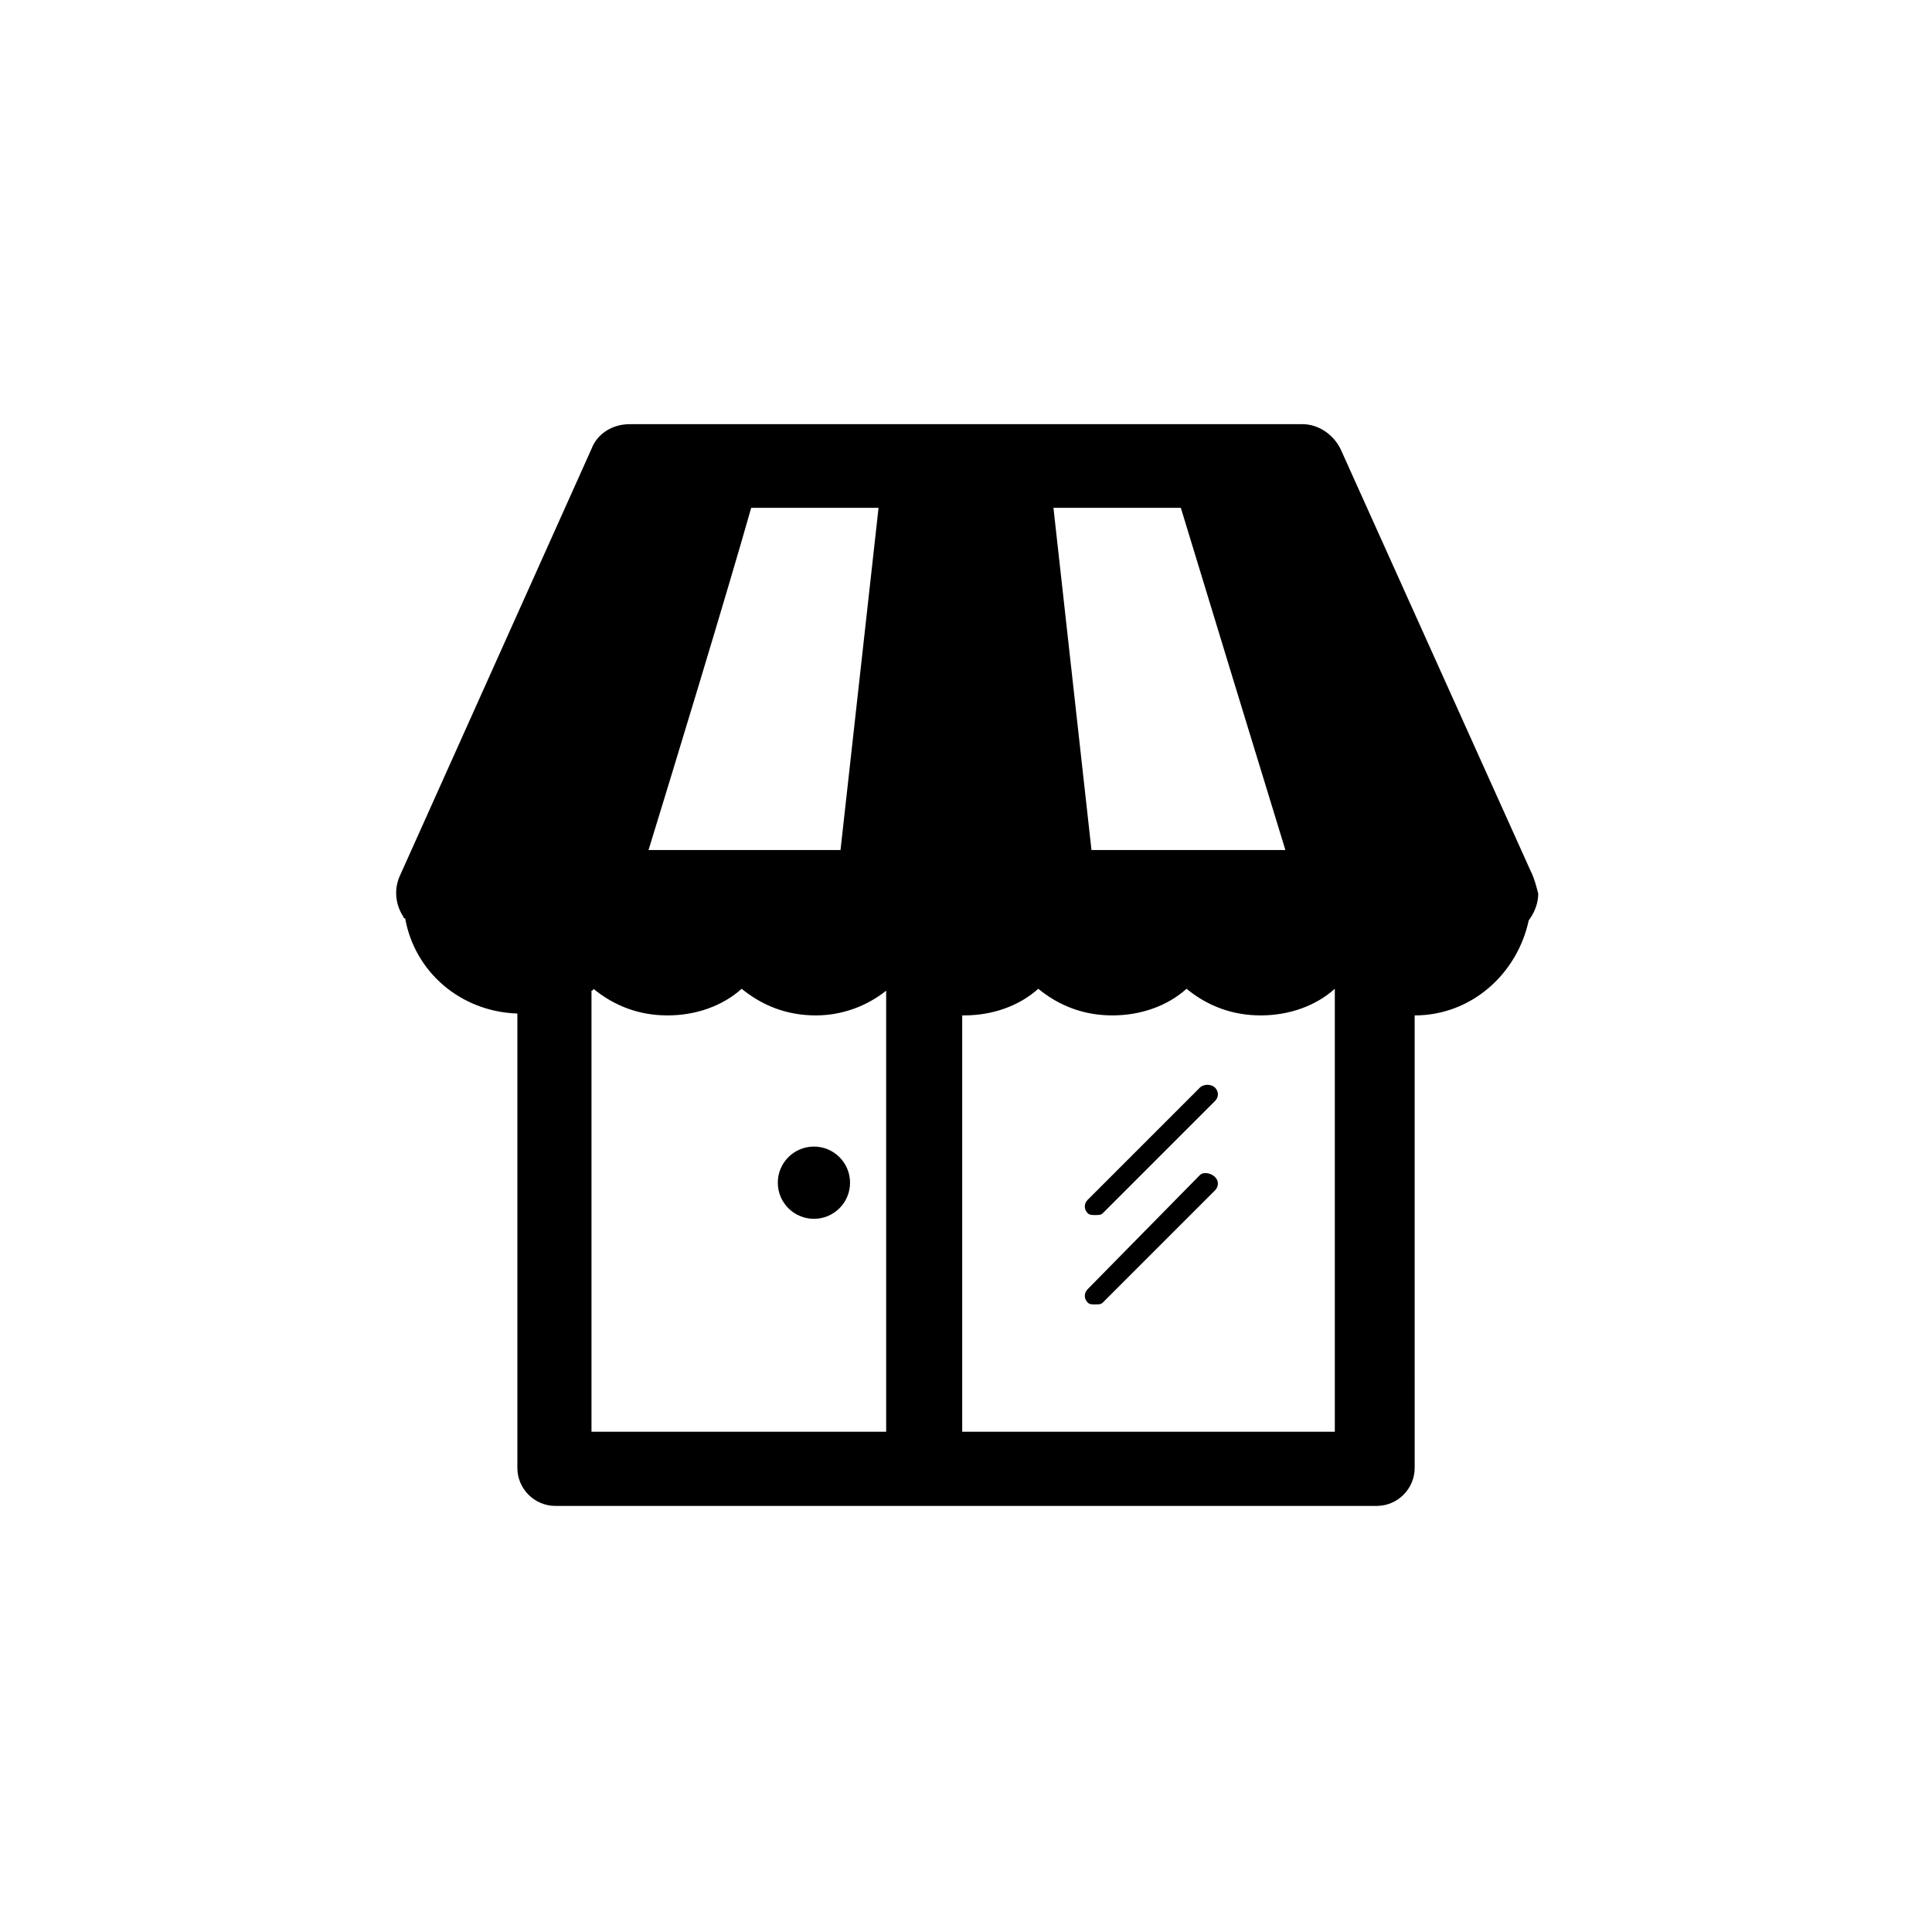 <?xml version="1.0" encoding="UTF-8"?>
<!-- Uploaded to: SVG Repo, www.svgrepo.com, Generator: SVG Repo Mixer Tools -->
<svg fill="#000000" width="800px" height="800px" version="1.1" viewBox="144 144 512 512" xmlns="http://www.w3.org/2000/svg">
 <g>
  <path d="m369.27 457.43c0 5.285-4.285 9.57-9.57 9.57-5.289 0-9.574-4.285-9.574-9.57 0-5.289 4.285-9.574 9.574-9.574 5.285 0 9.57 4.285 9.57 9.574"/>
  <path d="m549.63 374.81-50.383-111.85c-2.016-4.031-6.047-6.551-10.078-6.551l-178.34 0.004c-4.535 0-8.566 2.519-10.078 6.551l-50.883 113.36c-1.512 3.527-1.008 7.559 1.008 10.578 0 0.504 0.504 0.504 0.504 0.504 2.519 14.105 14.609 24.688 29.727 25.191v120.41c0 5.543 4.535 10.078 10.078 10.078h217.64c5.543 0 10.078-4.535 10.078-10.078l-0.004-119.91c15.113 0 27.207-11.082 30.23-25.191 1.512-2.016 2.519-4.535 2.519-7.055-0.508-2.012-1.012-4.027-2.019-6.043zm-206.56-96.227h33.754l-10.078 90.688-50.879-0.004c6.043-19.648 20.656-67.512 27.203-90.684zm35.773 244.85h-78.094v-116.89s0.504 0 0.504-0.504c5.543 4.535 12.09 7.055 19.648 7.055 7.559 0 14.609-2.519 19.648-7.055 5.543 4.535 12.09 7.055 19.648 7.055 7.055 0 13.602-2.519 18.641-6.551zm78.09-244.85c7.055 23.176 21.664 71.039 27.711 90.688l-51.391-0.004-10.078-90.688zm41.816 244.85h-99.754v-110.34h0.504c7.559 0 14.609-2.519 19.648-7.055 5.543 4.535 12.09 7.055 19.648 7.055 7.559 0 14.609-2.519 19.648-7.055 5.543 4.535 12.09 7.055 19.648 7.055s14.609-2.519 19.648-7.055v117.39z"/>
  <path d="m461.97 432.24-29.727 29.727c-1.008 1.008-1.008 2.519 0 3.527 0.504 0.504 1.008 0.504 2.016 0.504 1.008 0 1.512 0 2.016-0.504l29.727-29.727c1.008-1.008 1.008-2.519 0-3.527-1.012-1.008-3.023-1.008-4.031 0z"/>
  <path d="m461.97 455.42-29.727 30.227c-1.008 1.008-1.008 2.519 0 3.527 0.504 0.504 1.008 0.504 2.016 0.504 1.008 0 1.512 0 2.016-0.504l29.727-29.727c1.008-1.008 1.008-2.519 0-3.527-1.012-1.004-3.023-1.508-4.031-0.5z"/>
 </g>
</svg>